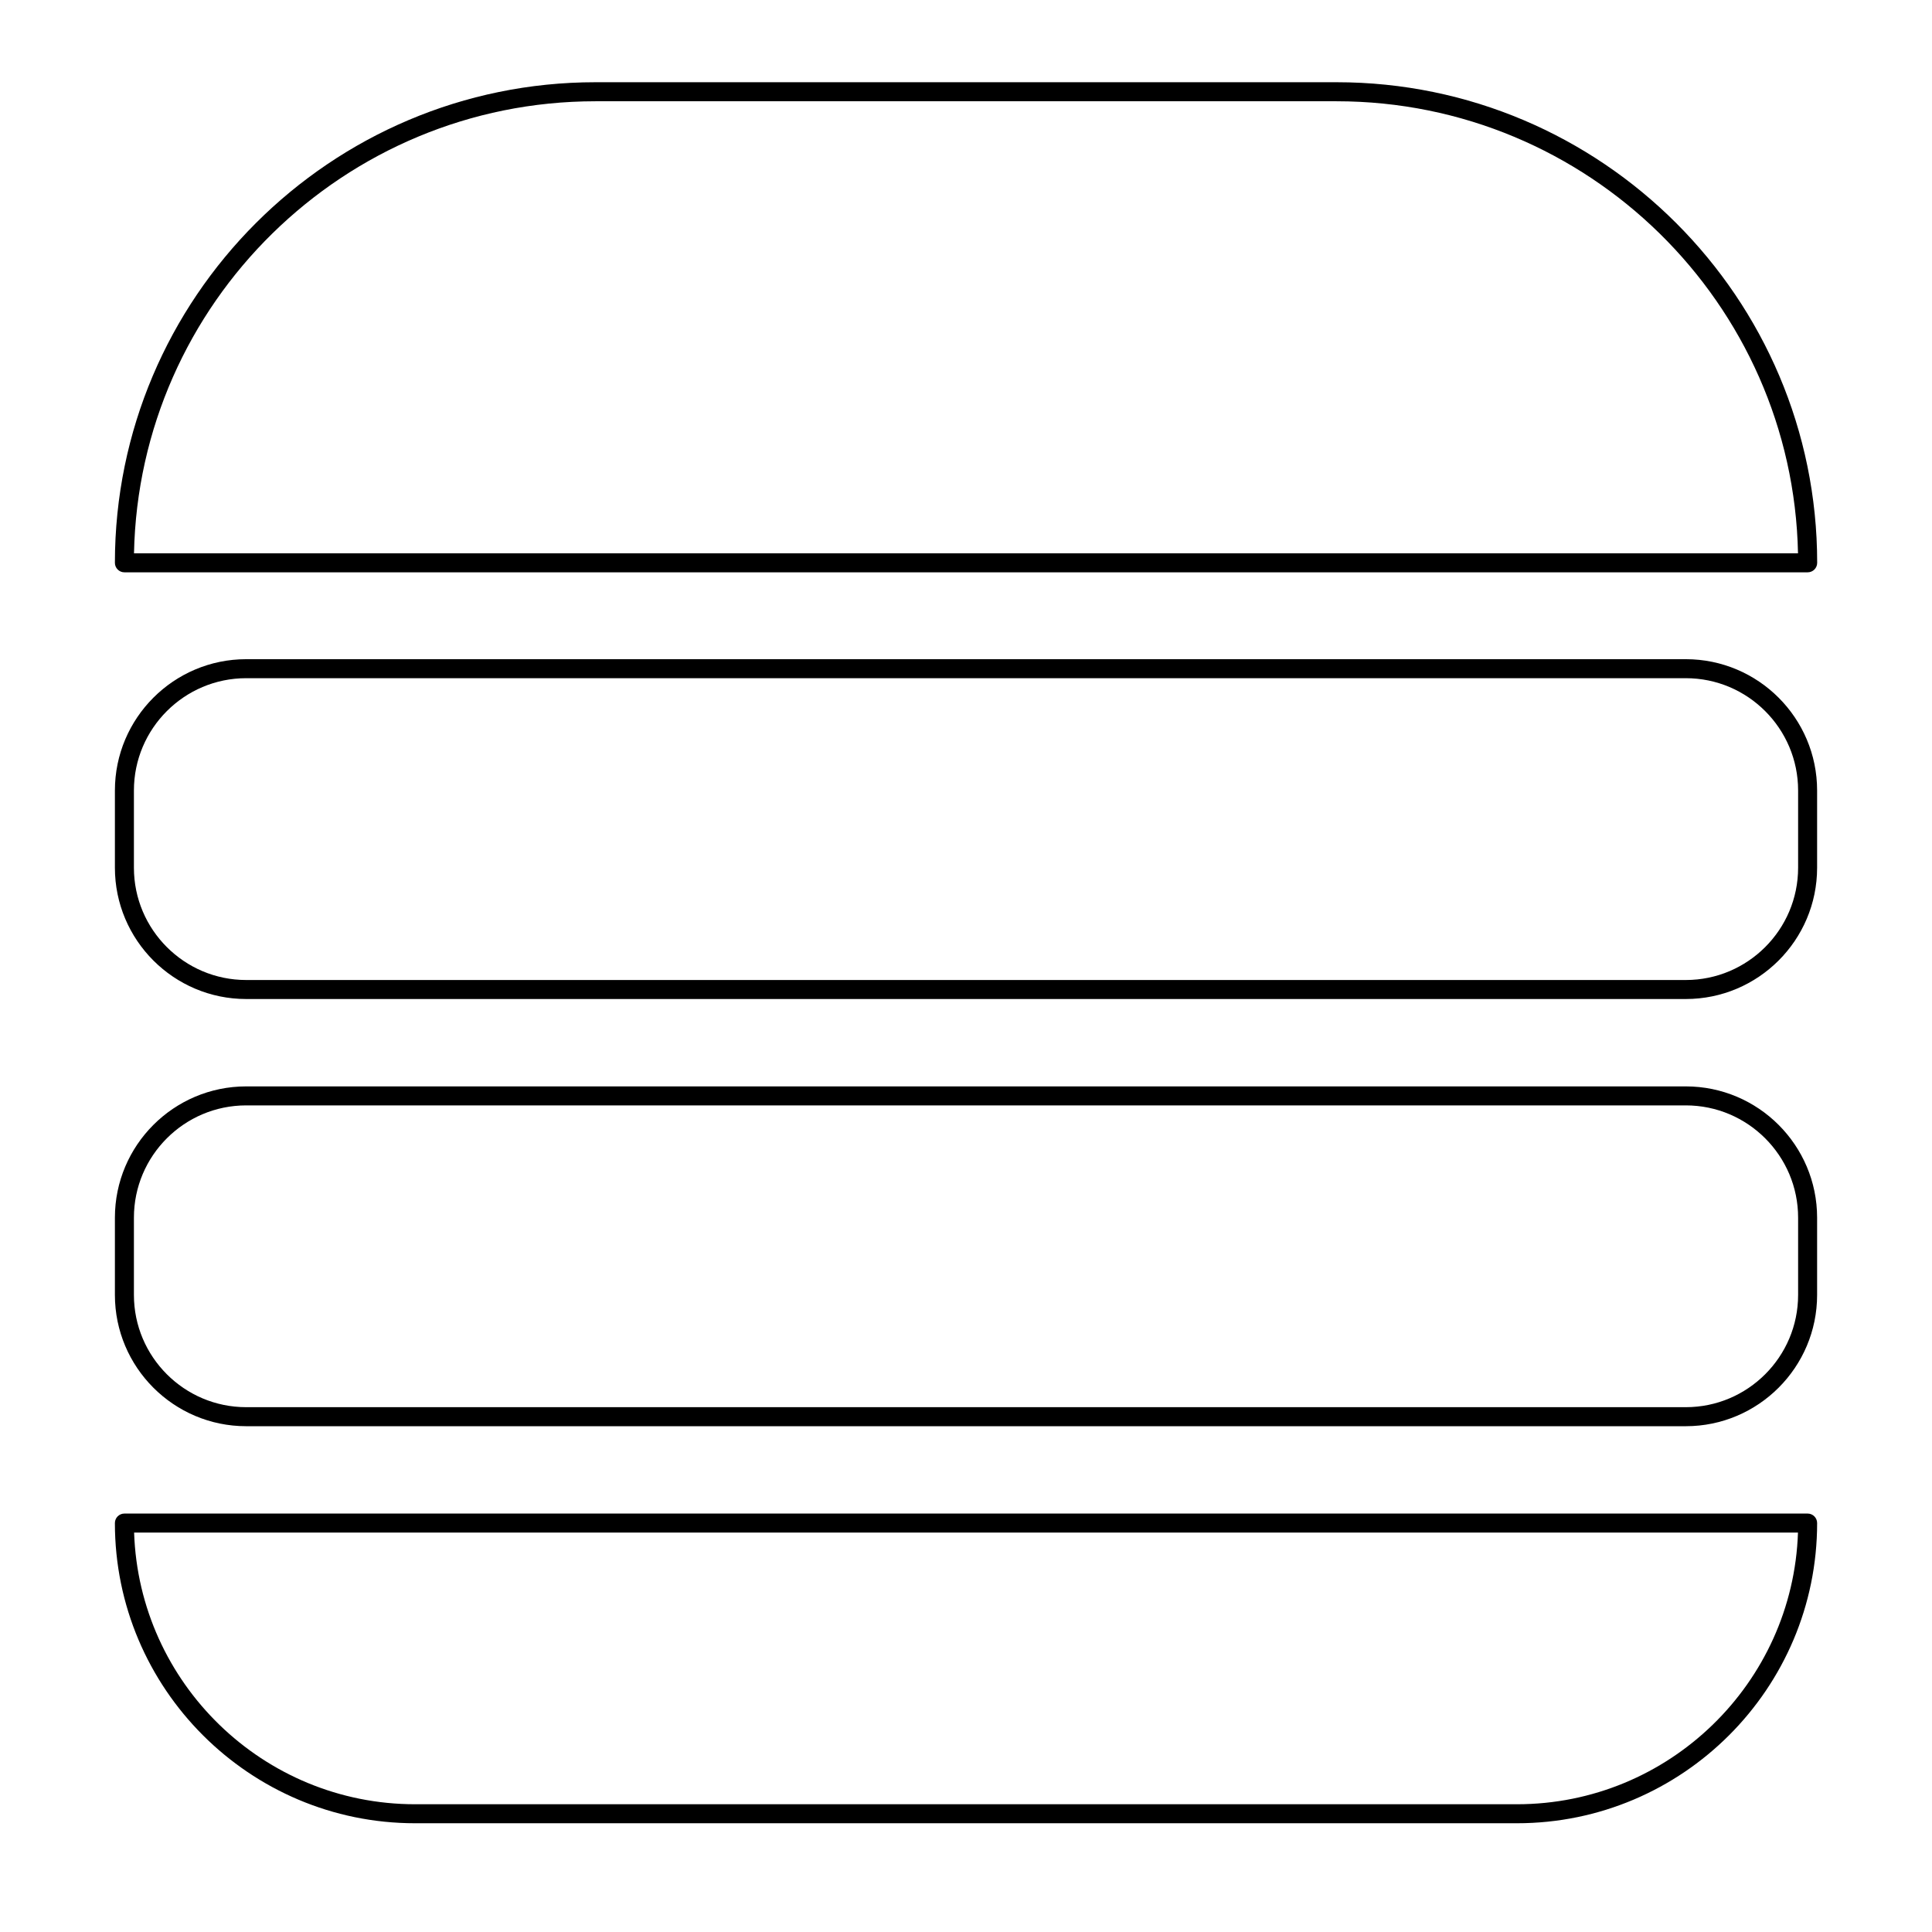 <?xml version="1.0" encoding="UTF-8"?>
<!-- Uploaded to: SVG Repo, www.svgrepo.com, Generator: SVG Repo Mixer Tools -->
<svg fill="#000000" width="800px" height="800px" version="1.1" viewBox="144 144 512 512" xmlns="http://www.w3.org/2000/svg">
 <g>
  <path d="m623.04 295.67h-446.07c-1.391 0-2.519-1.125-2.519-2.519 0-70.223 57.133-127.36 127.36-127.36h196.4c70.223 0 127.36 57.133 127.36 127.36 0 1.395-1.129 2.519-2.519 2.519zm-443.53-5.035h440.98c-1.34-66.293-55.684-119.8-122.29-119.8h-196.4c-66.605 0-120.95 53.504-122.29 119.8z"/>
  <path d="m546 627.18h-292c-43.867 0-79.551-35.684-79.551-79.551 0-1.391 1.125-2.519 2.519-2.519h446.07c1.391 0 2.519 1.125 2.519 2.519 0 43.867-35.691 79.551-79.559 79.551zm-366.46-77.031c1.328 39.926 34.223 71.996 74.469 71.996h292c40.246 0 73.145-32.07 74.473-71.996z"/>
  <path d="m590.76 408.75h-381.52c-19.184 0-34.789-15.605-34.789-34.789v-20.477c0-19.188 15.605-34.793 34.789-34.793h381.52c19.188 0 34.793 15.605 34.793 34.793v20.477c0 19.184-15.609 34.789-34.797 34.789zm-381.52-85.023c-16.402 0-29.75 13.348-29.75 29.758v20.477c0 16.402 13.348 29.75 29.75 29.75h381.52c16.41 0 29.758-13.348 29.758-29.75v-20.477c0-16.41-13.348-29.758-29.758-29.758z"/>
  <path d="m590.76 521.96h-381.52c-19.184 0-34.789-15.605-34.789-34.789v-20.477c0-19.184 15.605-34.789 34.789-34.789h381.52c19.188 0 34.793 15.605 34.793 34.789v20.477c0 19.18-15.609 34.789-34.797 34.789zm-381.52-85.02c-16.402 0-29.75 13.348-29.75 29.75v20.477c0 16.402 13.348 29.75 29.75 29.75h381.52c16.41 0 29.758-13.348 29.758-29.75v-20.477c0-16.402-13.348-29.75-29.758-29.75z"/>
 </g>
</svg>